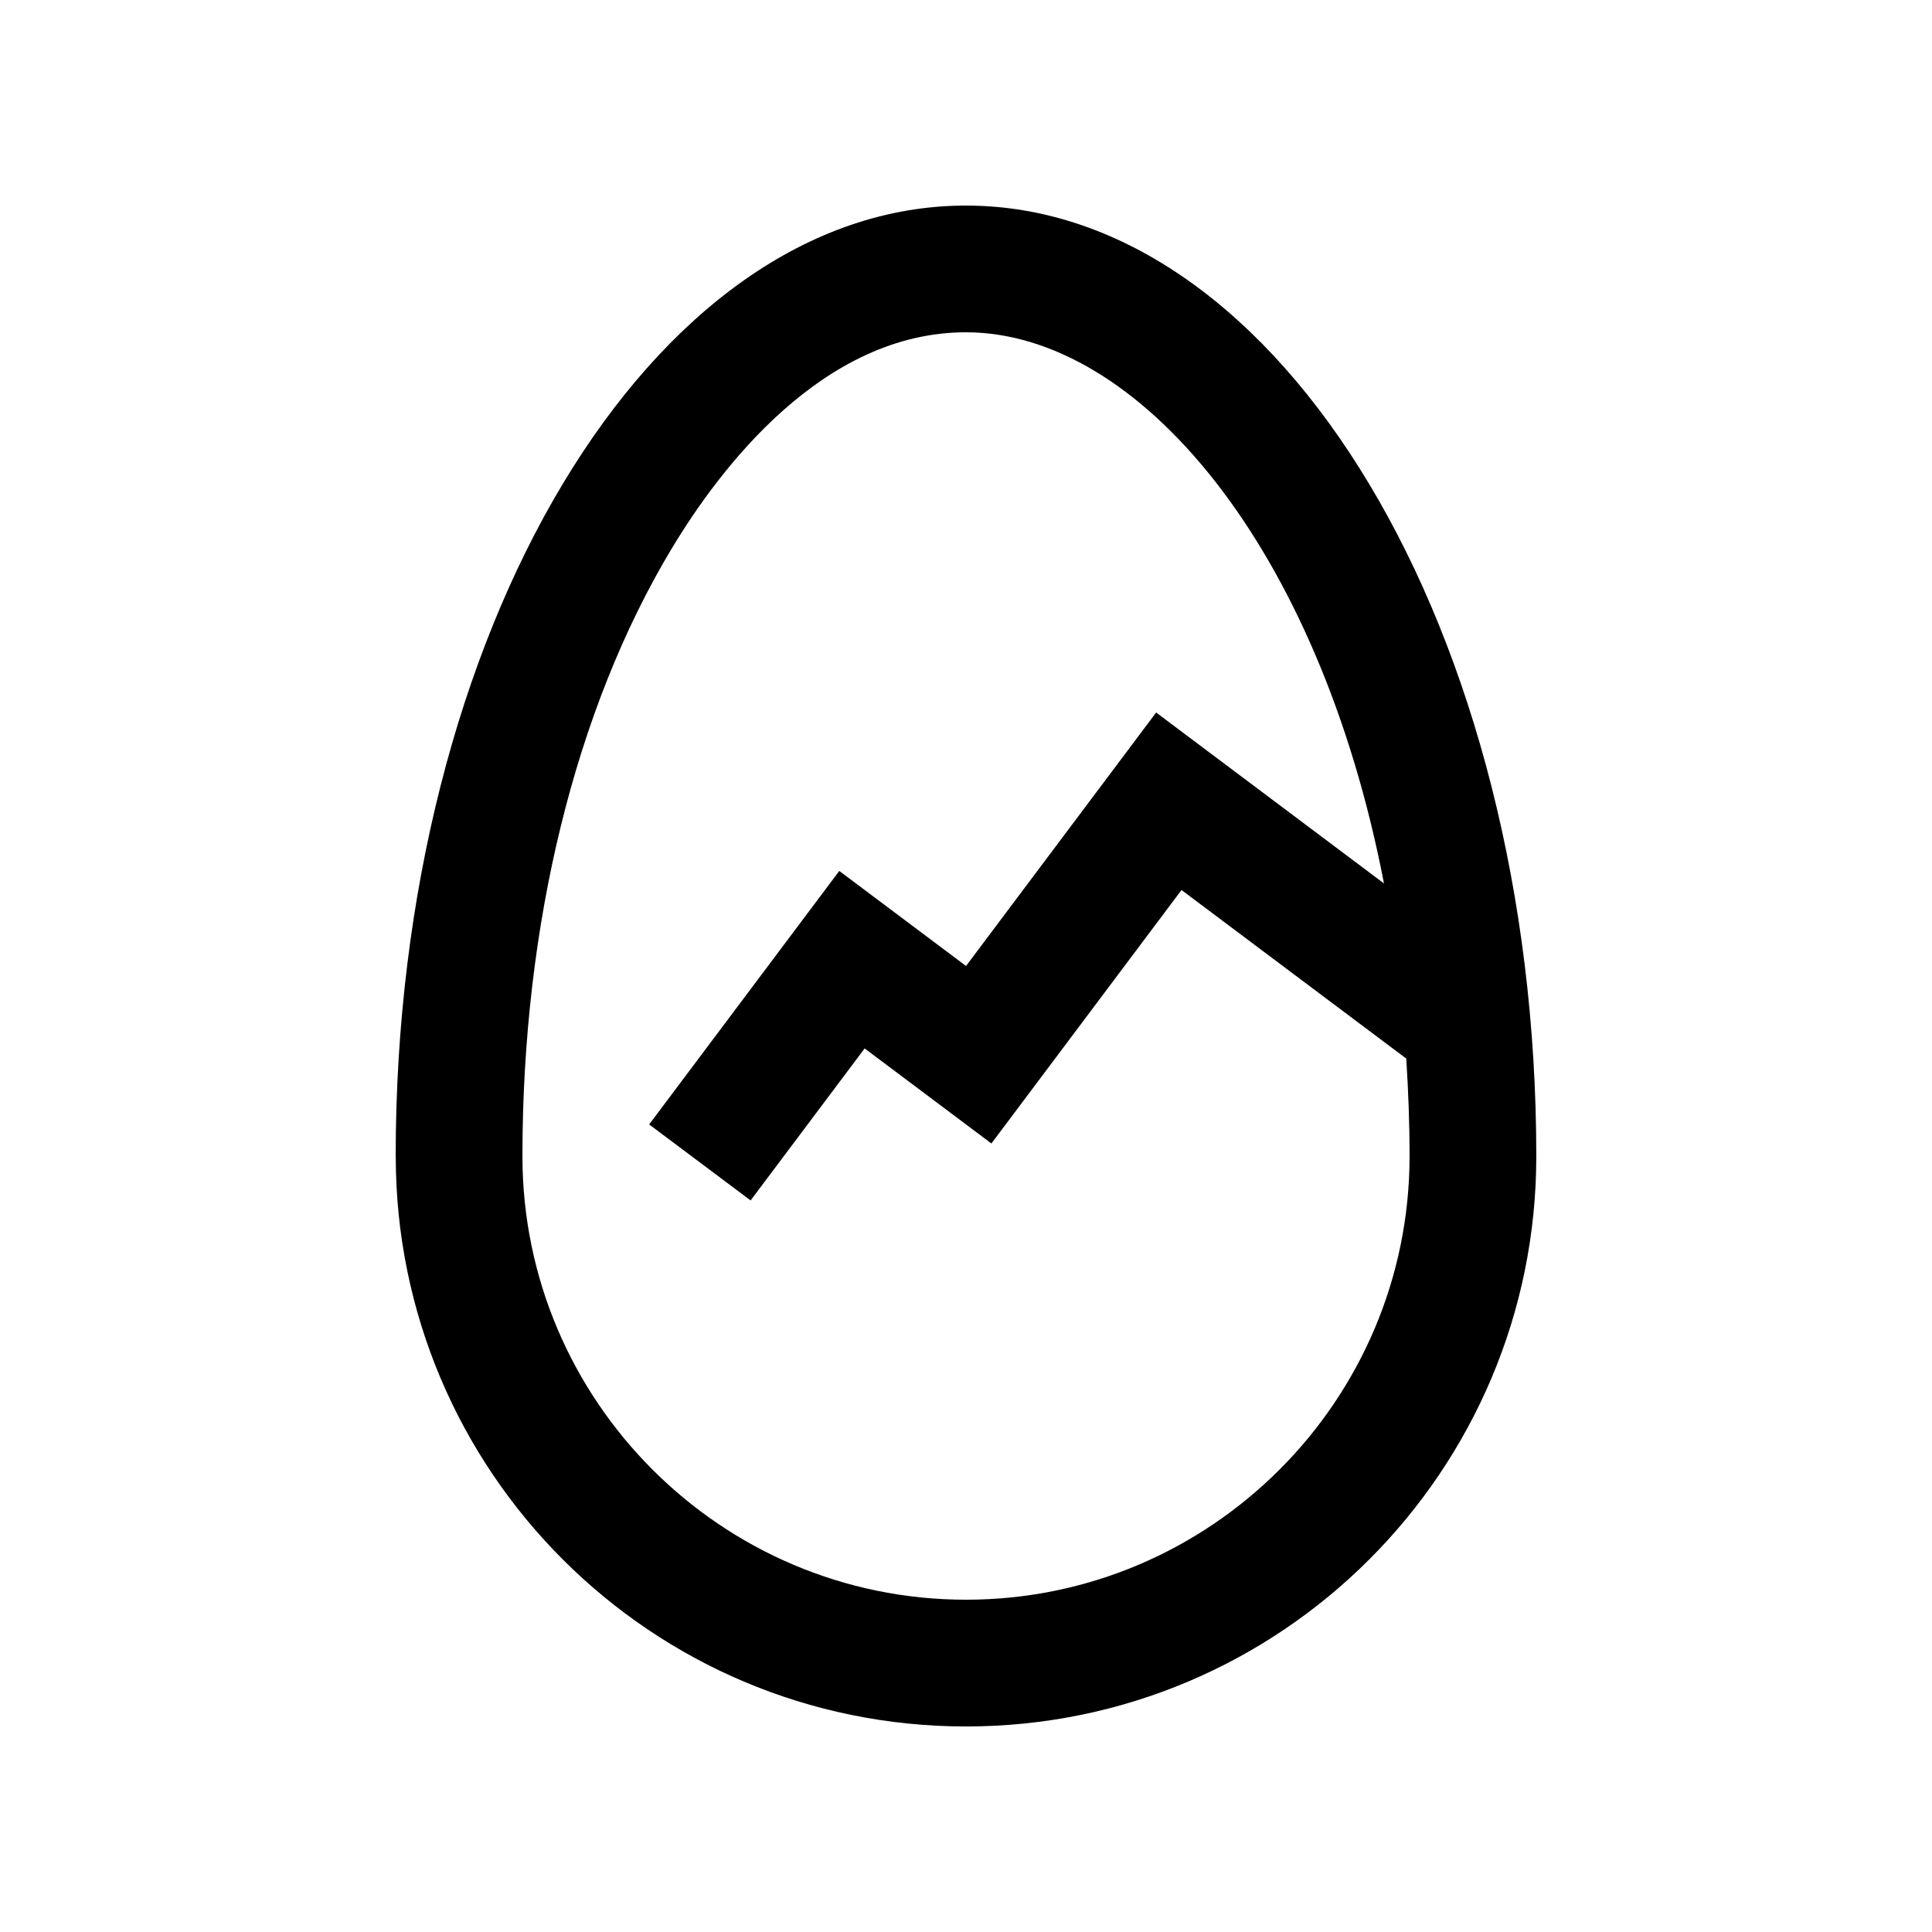 <?xml version="1.0" encoding="UTF-8"?>
<!-- Uploaded to: SVG Repo, www.svgrepo.com, Generator: SVG Repo Mixer Tools -->
<svg fill="#000000" width="800px" height="800px" version="1.1" viewBox="144 144 512 512" xmlns="http://www.w3.org/2000/svg">
 <path d="m399.97 198.48c-83.457 0-151.11 112.8-151.11 251.91h0.016c0 83.477 67.652 151.14 151.13 151.14 83.477 0 151.13-67.668 151.13-151.14-0.027-139.11-67.676-251.91-151.16-251.91zm0.031 369.46c-64.809 0-117.55-52.742-117.55-117.56 0-61.27 14-118.41 39.457-160.84 12.891-21.469 40.148-57.48 78.059-57.48 45.508 0 93.516 56.445 110.8 146.06l-60.375-45.297-50.383 67.176-33.59-25.191-50.383 67.18 26.883 20.137 30.223-40.281 33.59 25.191 50.383-67.172 59.559 44.672c0.539 8.43 0.875 17.023 0.875 25.844 0.004 64.816-52.73 117.56-117.54 117.56z"/>
</svg>
